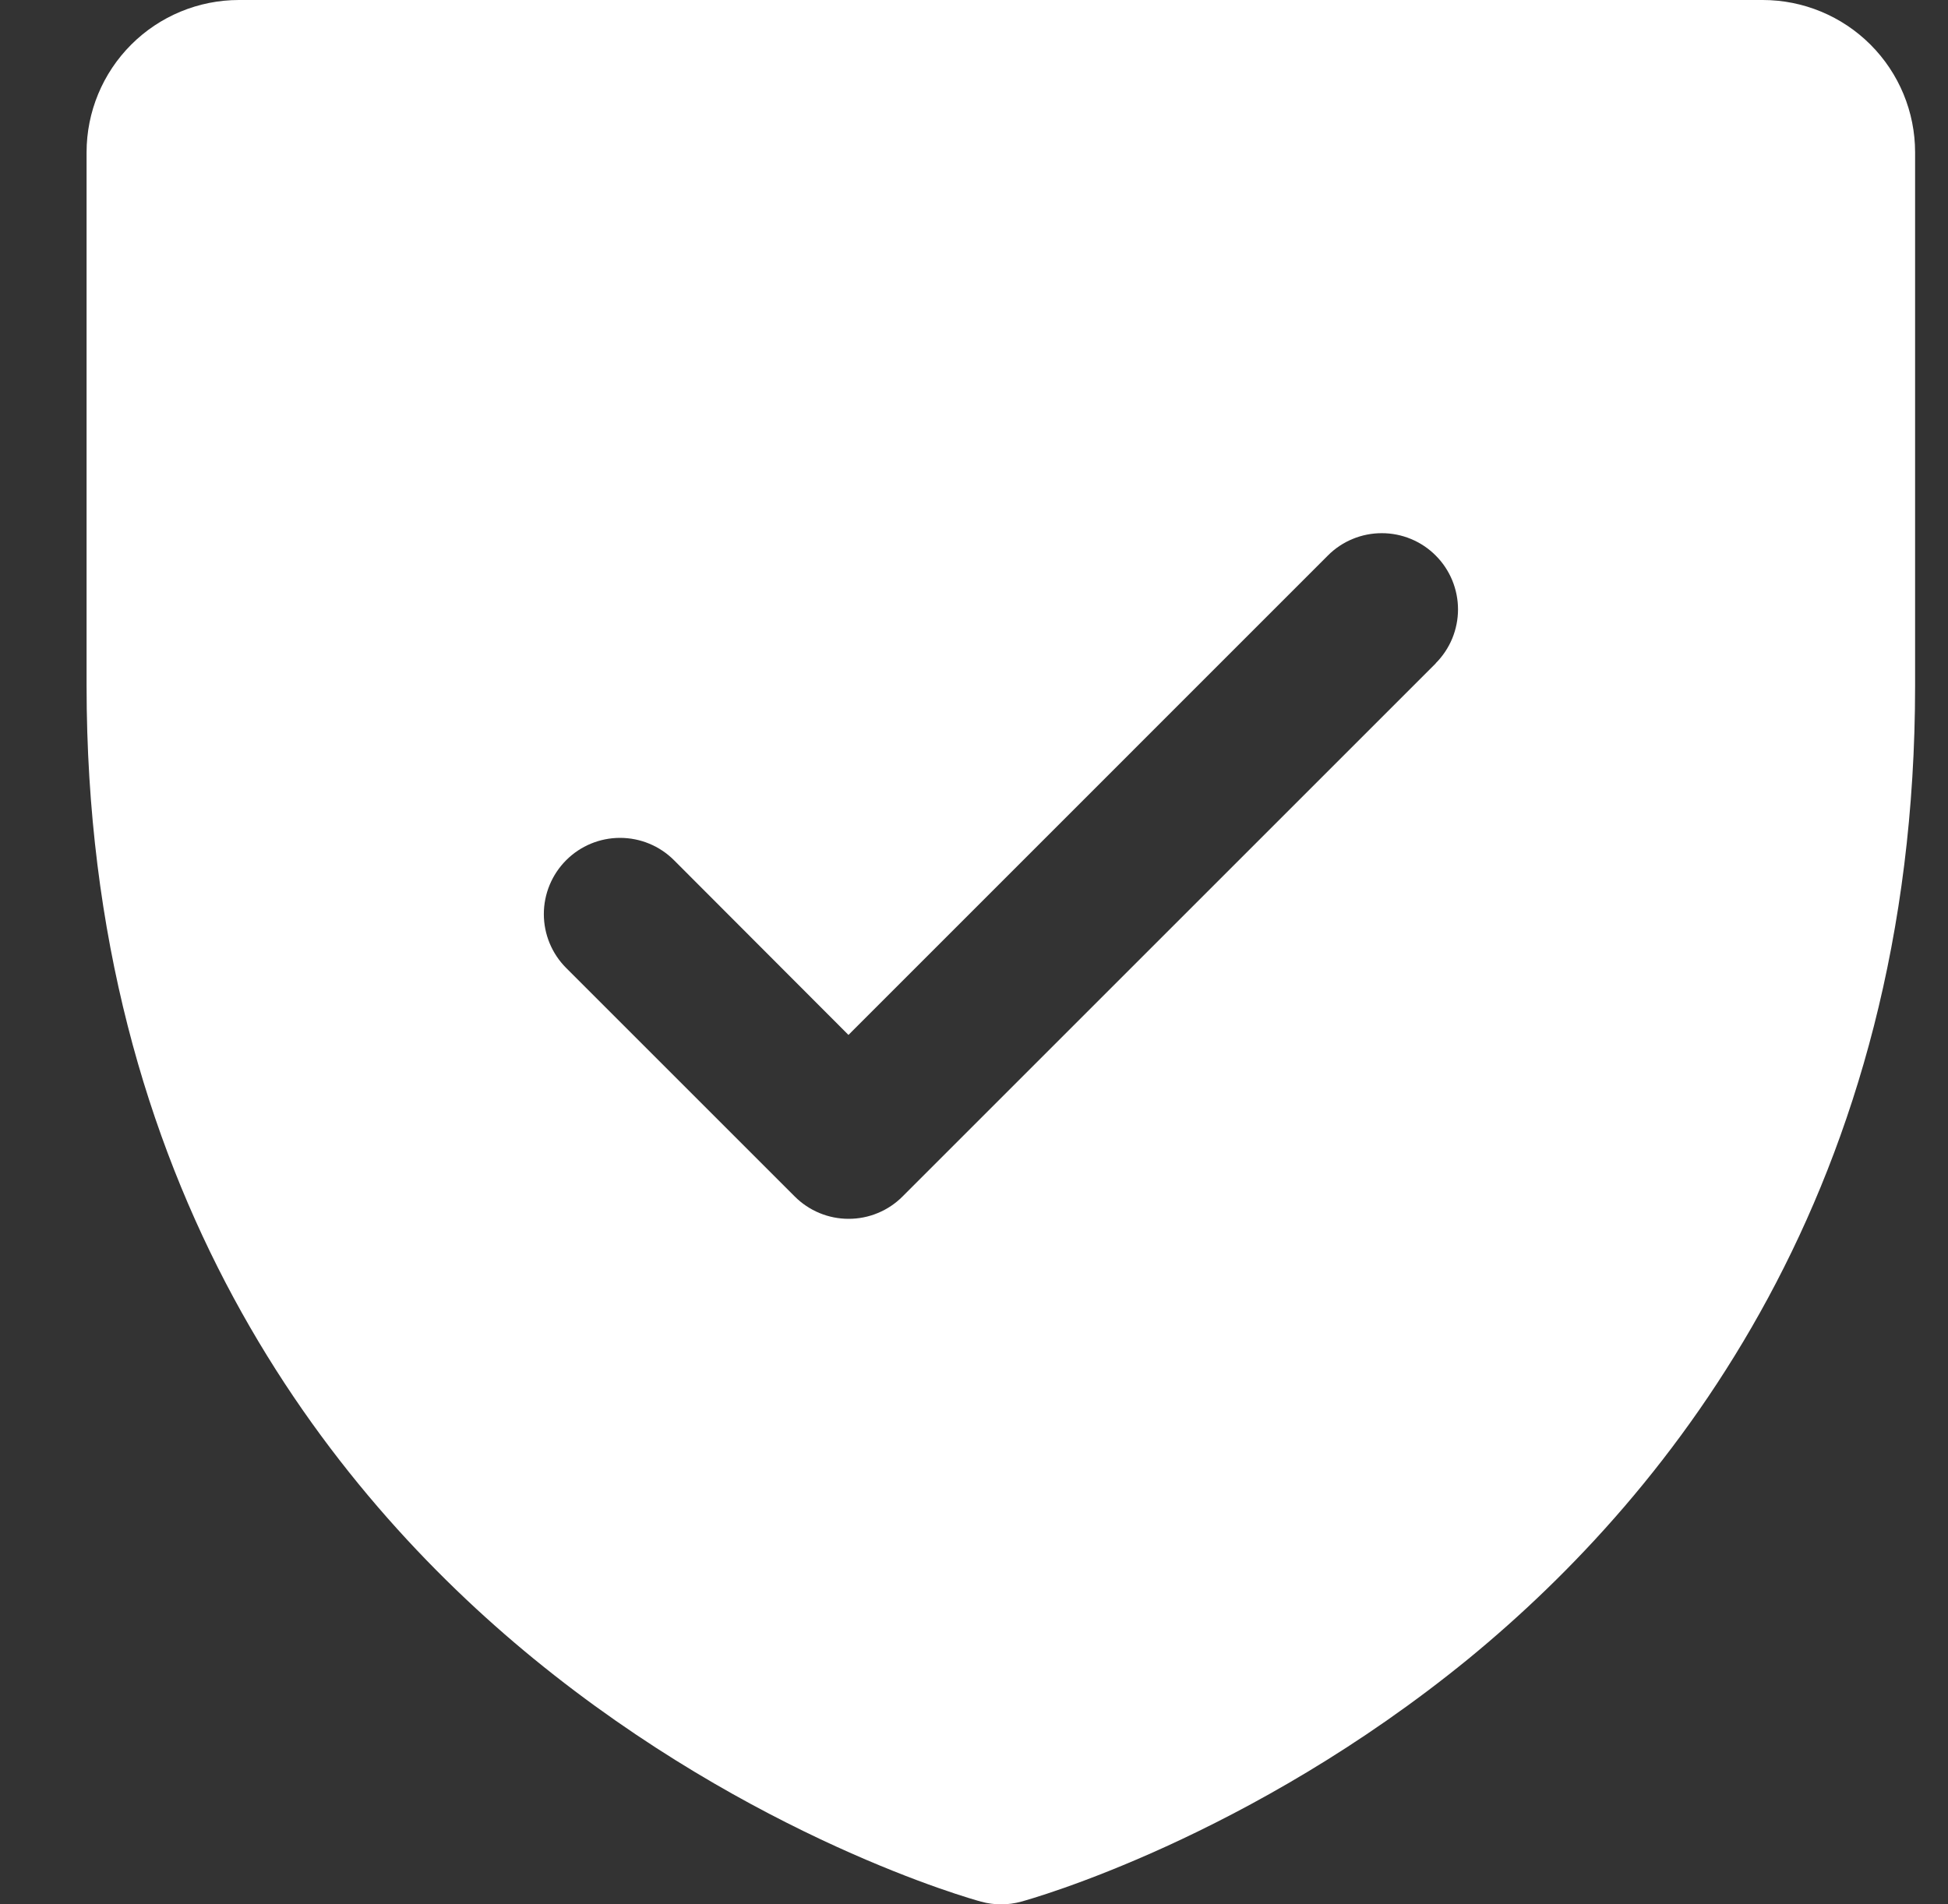 <svg width="45" height="44" viewBox="0 0 45 44" fill="none" xmlns="http://www.w3.org/2000/svg">
<rect x="0" y="0" width="45" height="44" fill="#333333" stroke="none"/>
<g clip-path="url(#clip0_2784_27907)">
<path d="M40.72 0H5.52C4.586 0 3.691 0.371 3.031 1.031C2.371 1.691 2 2.586 2 3.52V15.84C2 27.438 7.614 34.467 12.325 38.322C17.398 42.471 22.445 43.879 22.665 43.938C22.967 44.021 23.286 44.021 23.588 43.938C23.808 43.879 28.849 42.471 33.928 38.322C38.626 34.467 44.24 27.438 44.24 15.84V3.52C44.24 2.586 43.869 1.691 43.209 1.031C42.549 0.371 41.654 0 40.72 0ZM33.169 15.325L20.849 27.645C20.686 27.809 20.492 27.939 20.278 28.027C20.065 28.116 19.836 28.161 19.604 28.161C19.373 28.161 19.144 28.116 18.93 28.027C18.717 27.939 18.523 27.809 18.359 27.645L13.079 22.365C12.749 22.035 12.563 21.587 12.563 21.12C12.563 20.653 12.749 20.205 13.079 19.875C13.409 19.544 13.857 19.359 14.324 19.359C14.791 19.359 15.239 19.544 15.57 19.875L19.6 23.912L30.675 12.835C30.838 12.671 31.032 12.541 31.246 12.453C31.46 12.364 31.689 12.319 31.92 12.319C32.151 12.319 32.38 12.364 32.594 12.453C32.807 12.541 33.002 12.671 33.165 12.835C33.329 12.998 33.458 13.192 33.547 13.406C33.635 13.62 33.681 13.849 33.681 14.08C33.681 14.311 33.635 14.54 33.547 14.754C33.458 14.967 33.329 15.162 33.165 15.325H33.169Z" fill="white"/>
</g>
<defs>
<clipPath id="clip0_2784_27907">
<rect width="44" height="44" fill="white" transform="translate(0.667)"/>
</clipPath>
</defs>
</svg>
